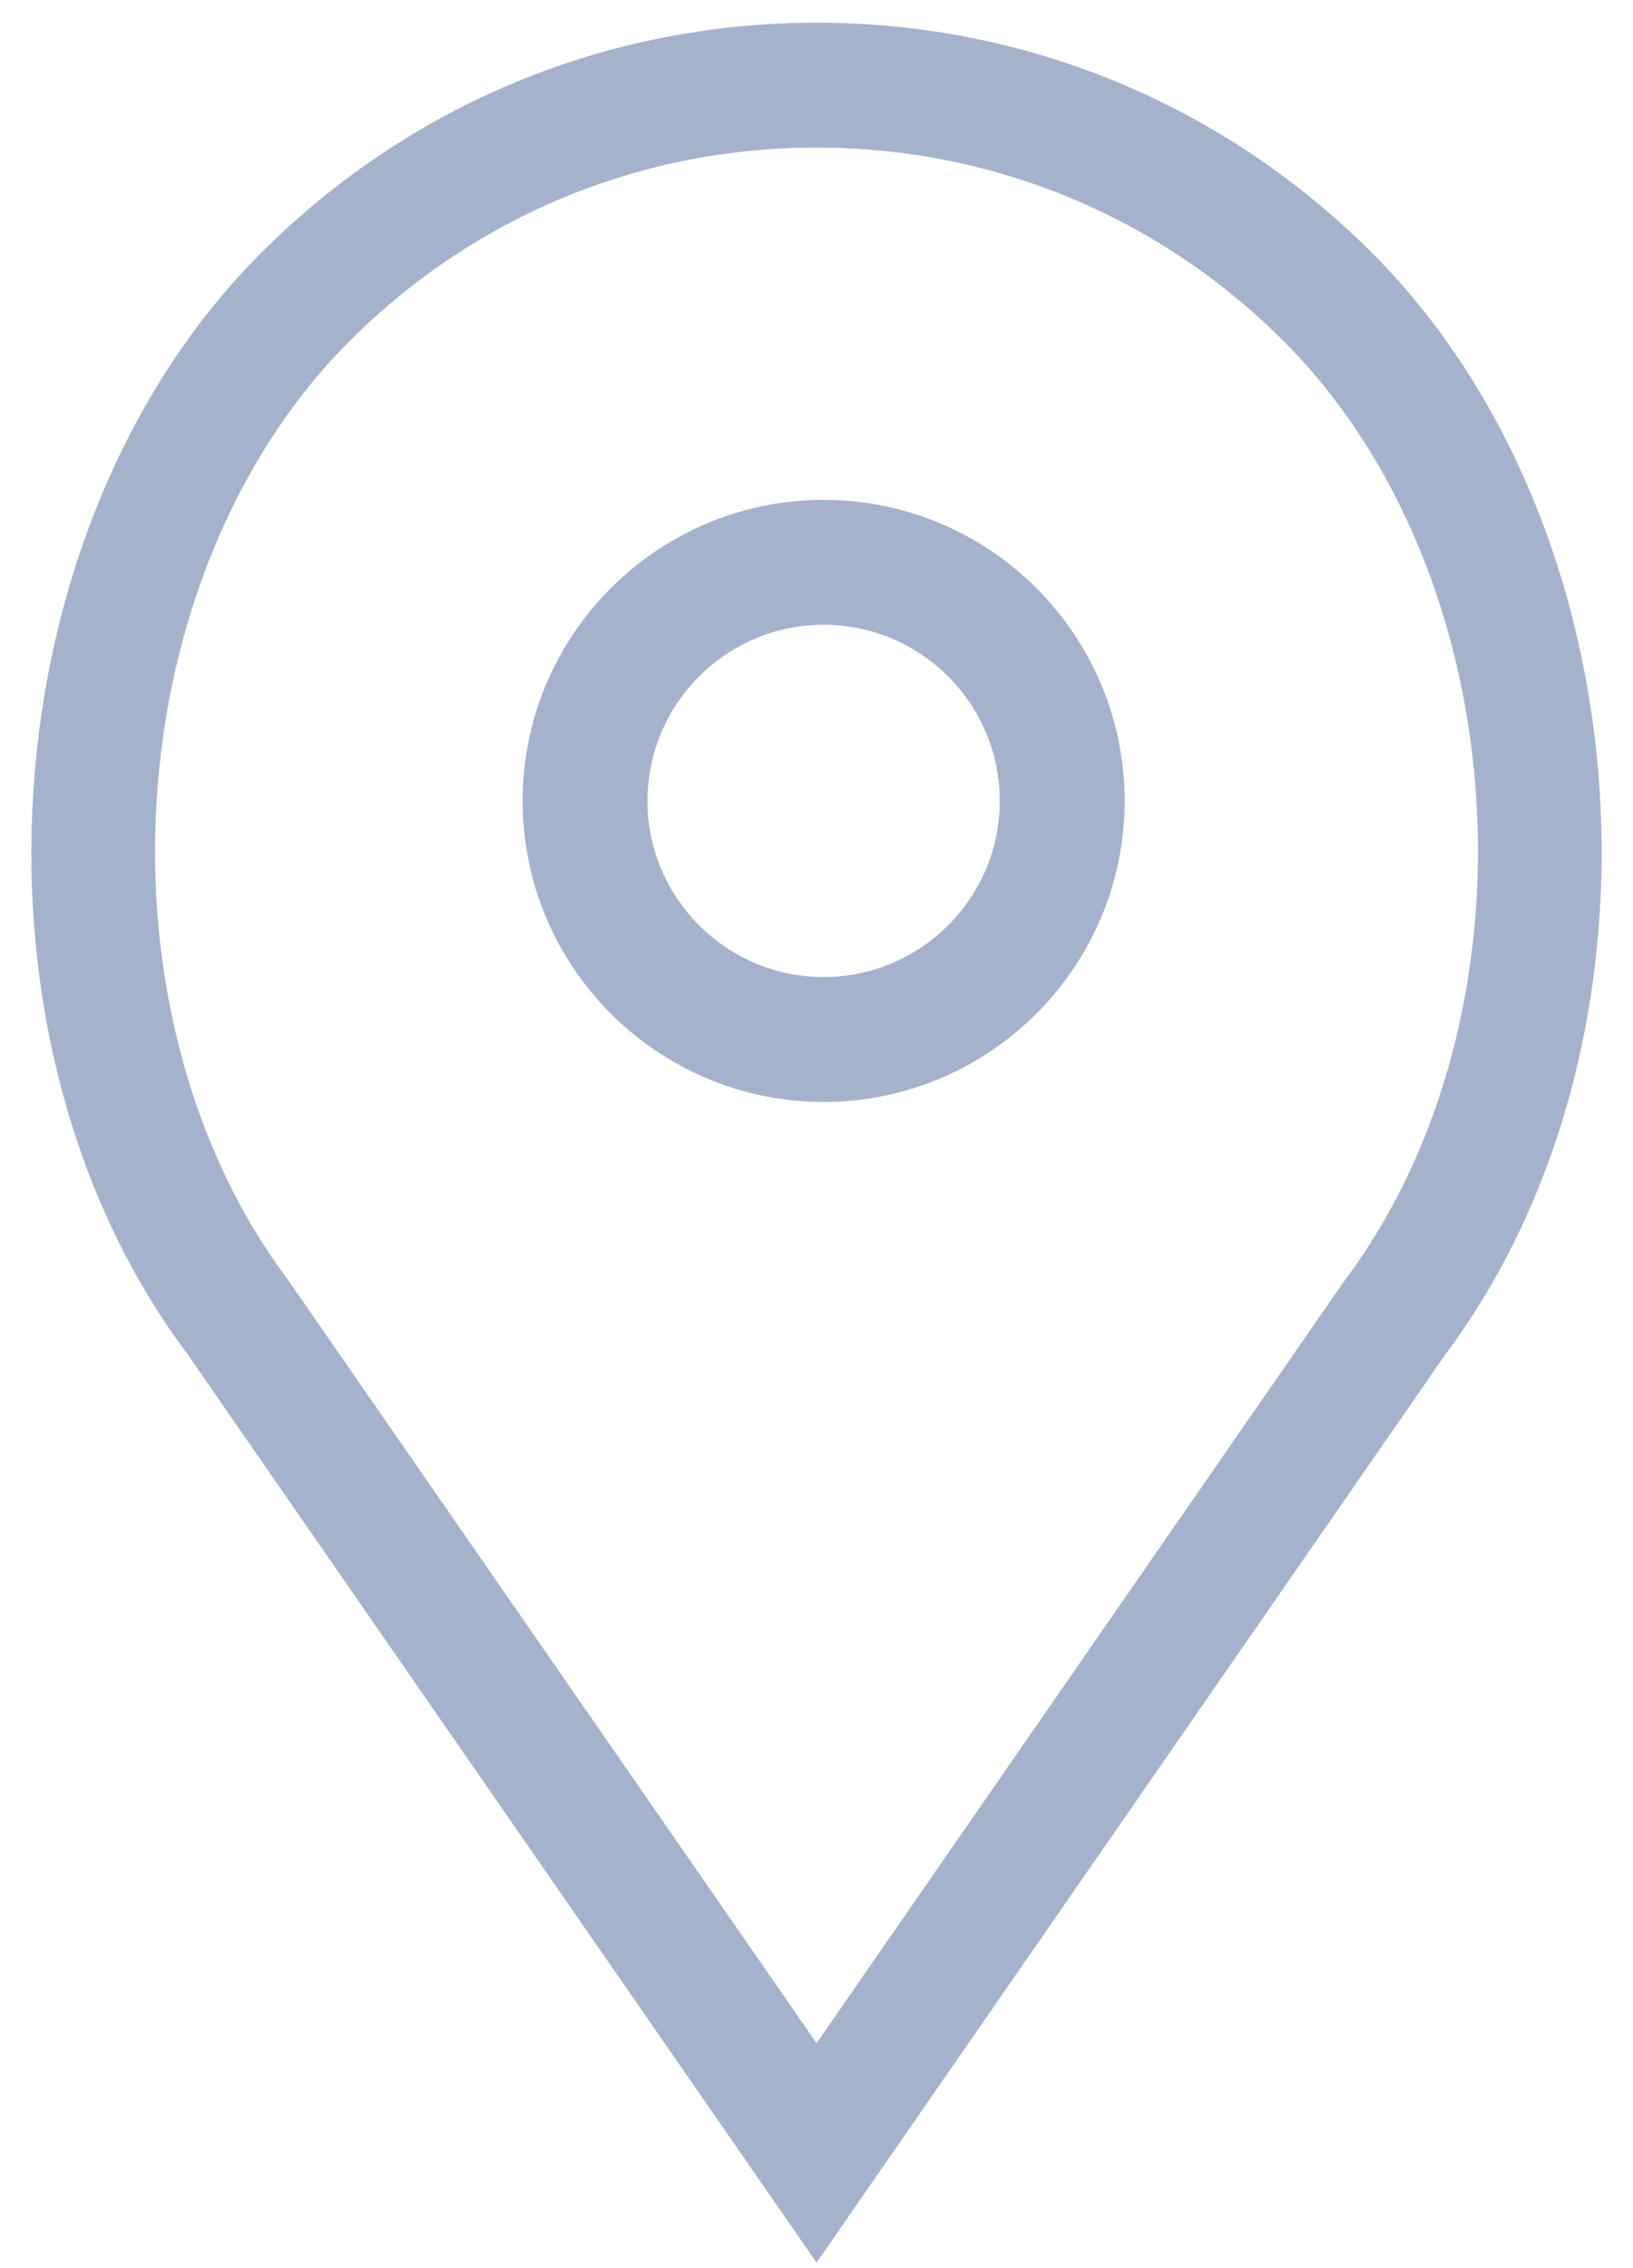 <?xml version="1.0" encoding="UTF-8"?> <svg xmlns="http://www.w3.org/2000/svg" width="36" height="50" viewBox="0 0 36 50" fill="none"><path d="M18.157 11.519C14.774 11.519 12.021 14.273 12.021 17.655C12.021 21.038 14.774 23.792 18.157 23.792C21.54 23.792 24.293 21.038 24.293 17.655C24.293 14.273 21.54 11.519 18.157 11.519ZM18.157 22.038C15.74 22.038 13.774 20.072 13.774 17.655C13.774 15.239 15.74 13.272 18.157 13.272C20.573 13.272 22.54 15.239 22.54 17.655C22.54 20.072 20.573 22.038 18.157 22.038Z" fill="#A5B2CC" stroke="#A5B2CC"></path><path d="M29.888 5.924C26.713 2.749 22.491 1 18.001 1C13.511 1 9.29 2.749 6.115 5.924C0.239 11.799 -0.491 22.853 4.533 29.55L18.001 49L31.449 29.577C36.494 22.853 35.764 11.799 29.888 5.924ZM30.027 28.552L18.001 45.92L5.956 28.525C1.399 22.449 2.052 12.466 7.355 7.163C10.199 4.32 13.979 2.753 18.001 2.753C22.023 2.753 25.804 4.32 28.649 7.163C33.952 12.466 34.605 22.449 30.027 28.552Z" fill="#A5B2CC" stroke="#A5B2CC"></path></svg> 